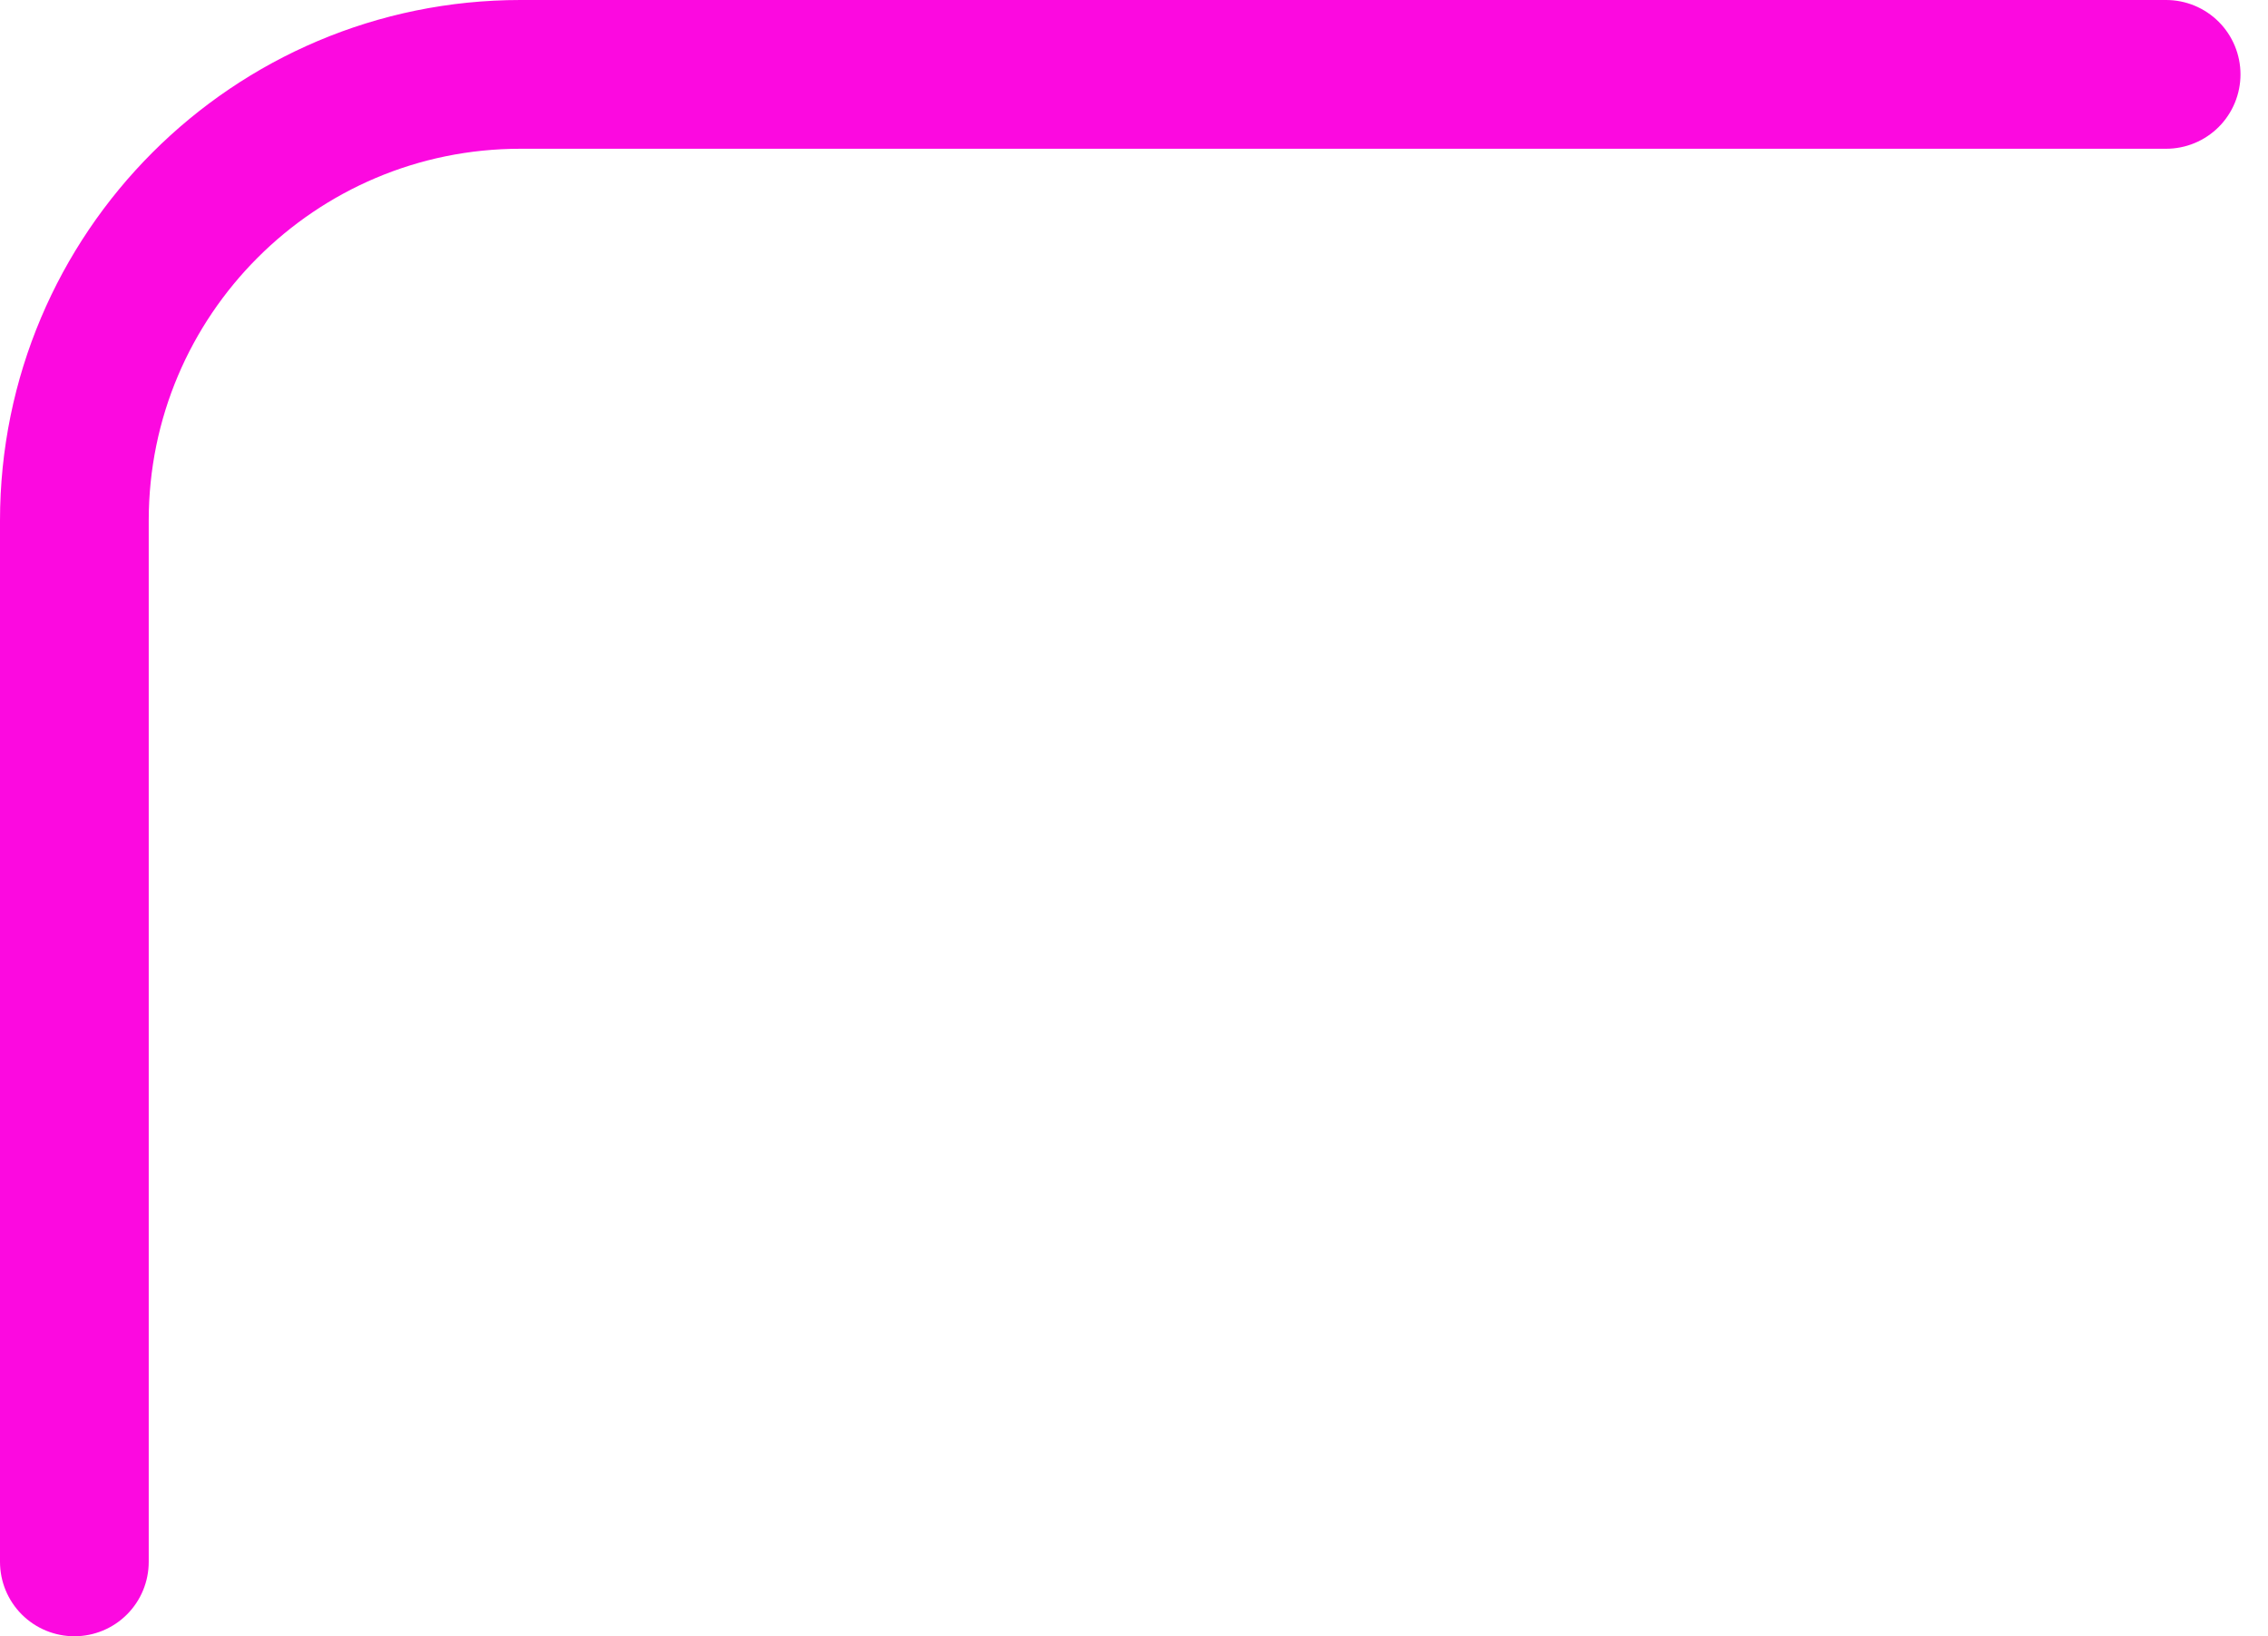 <svg xmlns="http://www.w3.org/2000/svg" width="61" height="44" viewBox="0 0 61 44" fill="none"><path d="M58.26 2H14C7.373 2 2 7.373 2 14V42" stroke="#FC09E0" stroke-width="4" stroke-linecap="round"></path></svg>